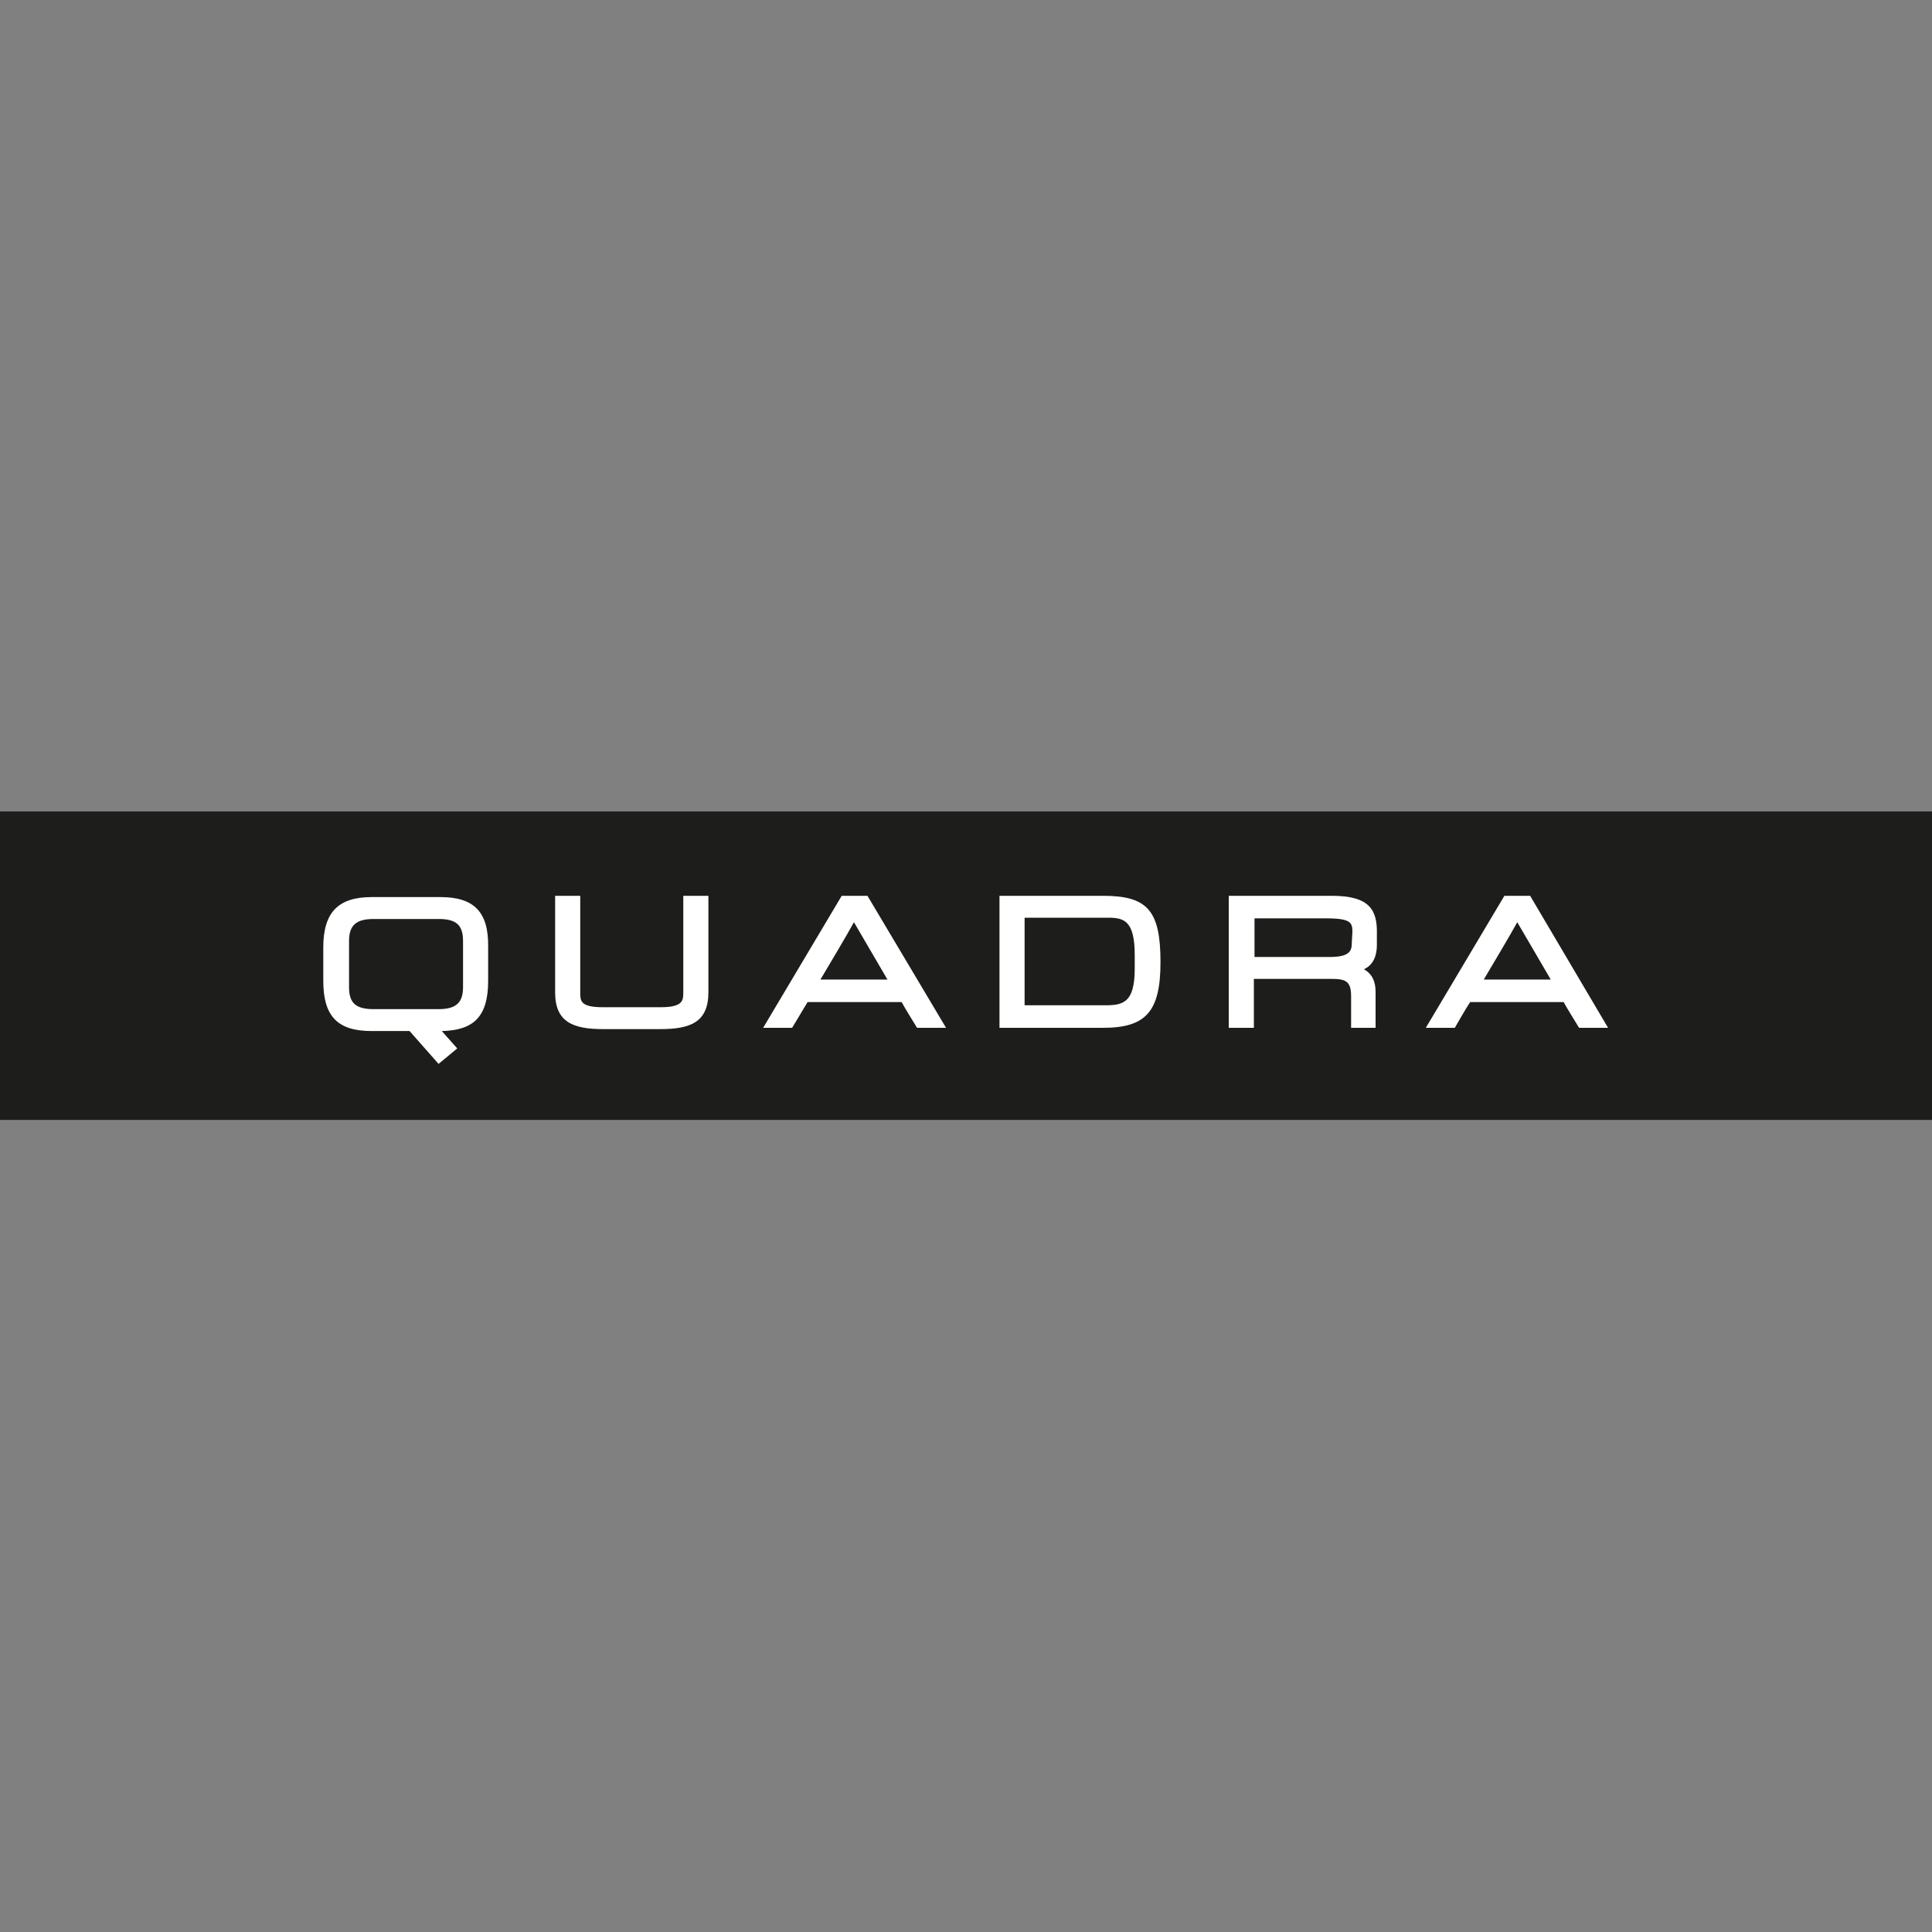 <?xml version="1.0" encoding="utf-8"?>
<!-- Generator: Adobe Illustrator 24.1.3, SVG Export Plug-In . SVG Version: 6.00 Build 0)  -->
<svg version="1.1" id="Layer_1" xmlns="http://www.w3.org/2000/svg" xmlns:xlink="http://www.w3.org/1999/xlink" x="0px" y="0px"
	 viewBox="0 0 300 300" style="enable-background:new 0 0 300 300;" xml:space="preserve">
<rect x="0" y="0" width="300" height="300" fill="#808080" stroke="none"/>
<style type="text/css">
	.st0{fill:#1D1D1B;}
	.st1{clip-path:url(#SVGID_2_);fill:#FFFFFF;}
	.st2{clip-path:url(#SVGID_4_);fill:#FFFFFF;}
	.st3{clip-path:url(#SVGID_6_);fill:#FFFFFF;}
	.st4{clip-path:url(#SVGID_8_);fill:#FFFFFF;}
	.st5{clip-path:url(#SVGID_10_);fill:#FFFFFF;}
	.st6{clip-path:url(#SVGID_12_);fill:#FFFFFF;}
</style>
<g>
	<rect y="126" class="st0" width="300" height="47.9"/>
	<g>
		<g>
			<defs>
				<rect id="SVGID_1_" y="126" width="300" height="47.9"/>
			</defs>
			<clipPath id="SVGID_2_">
				<use xlink:href="#SVGID_1_"  style="overflow:visible;"/>
			</clipPath>
			<path class="st1" d="M176.2,150.4c0,5.3-1.8,5.7-4.6,5.7h-12.5v-13.6H172c2.5,0,4.2,0.4,4.2,5.8V150.4z M171.3,139.1h-16.1v20.5
				h16.1c6.7,0,8.9-2.6,8.9-10.2C180.2,141.4,178.2,139.1,171.3,139.1"/>
		</g>
		<g>
			<defs>
				<rect id="SVGID_3_" y="126" width="300" height="47.9"/>
			</defs>
			<clipPath id="SVGID_4_">
				<use xlink:href="#SVGID_3_"  style="overflow:visible;"/>
			</clipPath>
			<path class="st2" d="M106.1,154.1c0,1.2,0,2.3-3.5,2.3h-9c-3.5,0-3.5-1-3.5-2.3v-15h-3.9v15c0,4.7,2.9,5.7,7.5,5.7h8.8
				c4.6,0,7.5-1,7.5-5.7v-15h-3.9L106.1,154.1L106.1,154.1z"/>
		</g>
		<g>
			<defs>
				<rect id="SVGID_5_" y="126" width="300" height="47.9"/>
			</defs>
			<clipPath id="SVGID_6_">
				<use xlink:href="#SVGID_5_"  style="overflow:visible;"/>
			</clipPath>
			<path class="st3" d="M71.9,153.3c0,2.4-1.1,3.4-3.8,3.4H58c-2.8,0-3.8-1-3.8-3.4v-7.2c0-2.4,1.1-3.4,3.8-3.4h10.1
				c2.7,0,3.8,0.9,3.8,3.4V153.3z M68.4,139.3H57.7c-5.2,0-7.5,2.4-7.5,7.8v5.2c0,5.5,2.2,7.8,7.5,7.8h5.9l4.5,5.1l2.9-2.4l-2.4-2.7
				c5.1-0.1,7.2-2.4,7.2-7.8v-5.2C75.9,141.6,73.6,139.3,68.4,139.3"/>
		</g>
		<g>
			<defs>
				<rect id="SVGID_7_" y="126" width="300" height="47.9"/>
			</defs>
			<clipPath id="SVGID_8_">
				<use xlink:href="#SVGID_7_"  style="overflow:visible;"/>
			</clipPath>
			<path class="st4" d="M230.4,152.1c0.9-1.5,4.4-7.4,5.2-8.9c0.9,1.5,4.3,7.4,5.2,8.9H230.4z M237.6,139.1h-4l-12.2,20.5h4.5
				c0,0,2-3.5,2.4-4h14.5c0.3,0.6,2.4,4,2.4,4h4.5L237.6,139.1z"/>
		</g>
		<g>
			<defs>
				<rect id="SVGID_9_" y="126" width="300" height="47.9"/>
			</defs>
			<clipPath id="SVGID_10_">
				<use xlink:href="#SVGID_9_"  style="overflow:visible;"/>
			</clipPath>
			<path class="st5" d="M209.9,146.5c0,1.1-0.3,2.1-3.4,2.1h-11.7v-6h11.1c3.9,0,4.1,0.7,4.1,2.1L209.9,146.5L209.9,146.5z
				 M206.8,139.1h-16v20.5h3.9v-7.6h12c2.2,0,3.1,0.3,3.1,2.7v4.9h3.8v-5.6c0-1.7-0.6-2.8-1.8-3.5c1.1-0.5,2-1.6,2-3.8v-1.6
				C213.9,141.3,212.7,139.1,206.8,139.1"/>
		</g>
		<g>
			<defs>
				<rect id="SVGID_11_" y="126" width="300" height="47.9"/>
			</defs>
			<clipPath id="SVGID_12_">
				<use xlink:href="#SVGID_11_"  style="overflow:visible;"/>
			</clipPath>
			<path class="st6" d="M127.4,152.1c0.9-1.5,4.4-7.4,5.2-8.9c0.9,1.5,4.3,7.4,5.2,8.9H127.4z M130.7,139.1l-12.2,20.5h4.5
				c0,0,2.1-3.5,2.4-4H140c0.3,0.6,2.4,4,2.4,4h4.5l-12.2-20.5H130.7z"/>
		</g>
	</g>
</g>
</svg>
